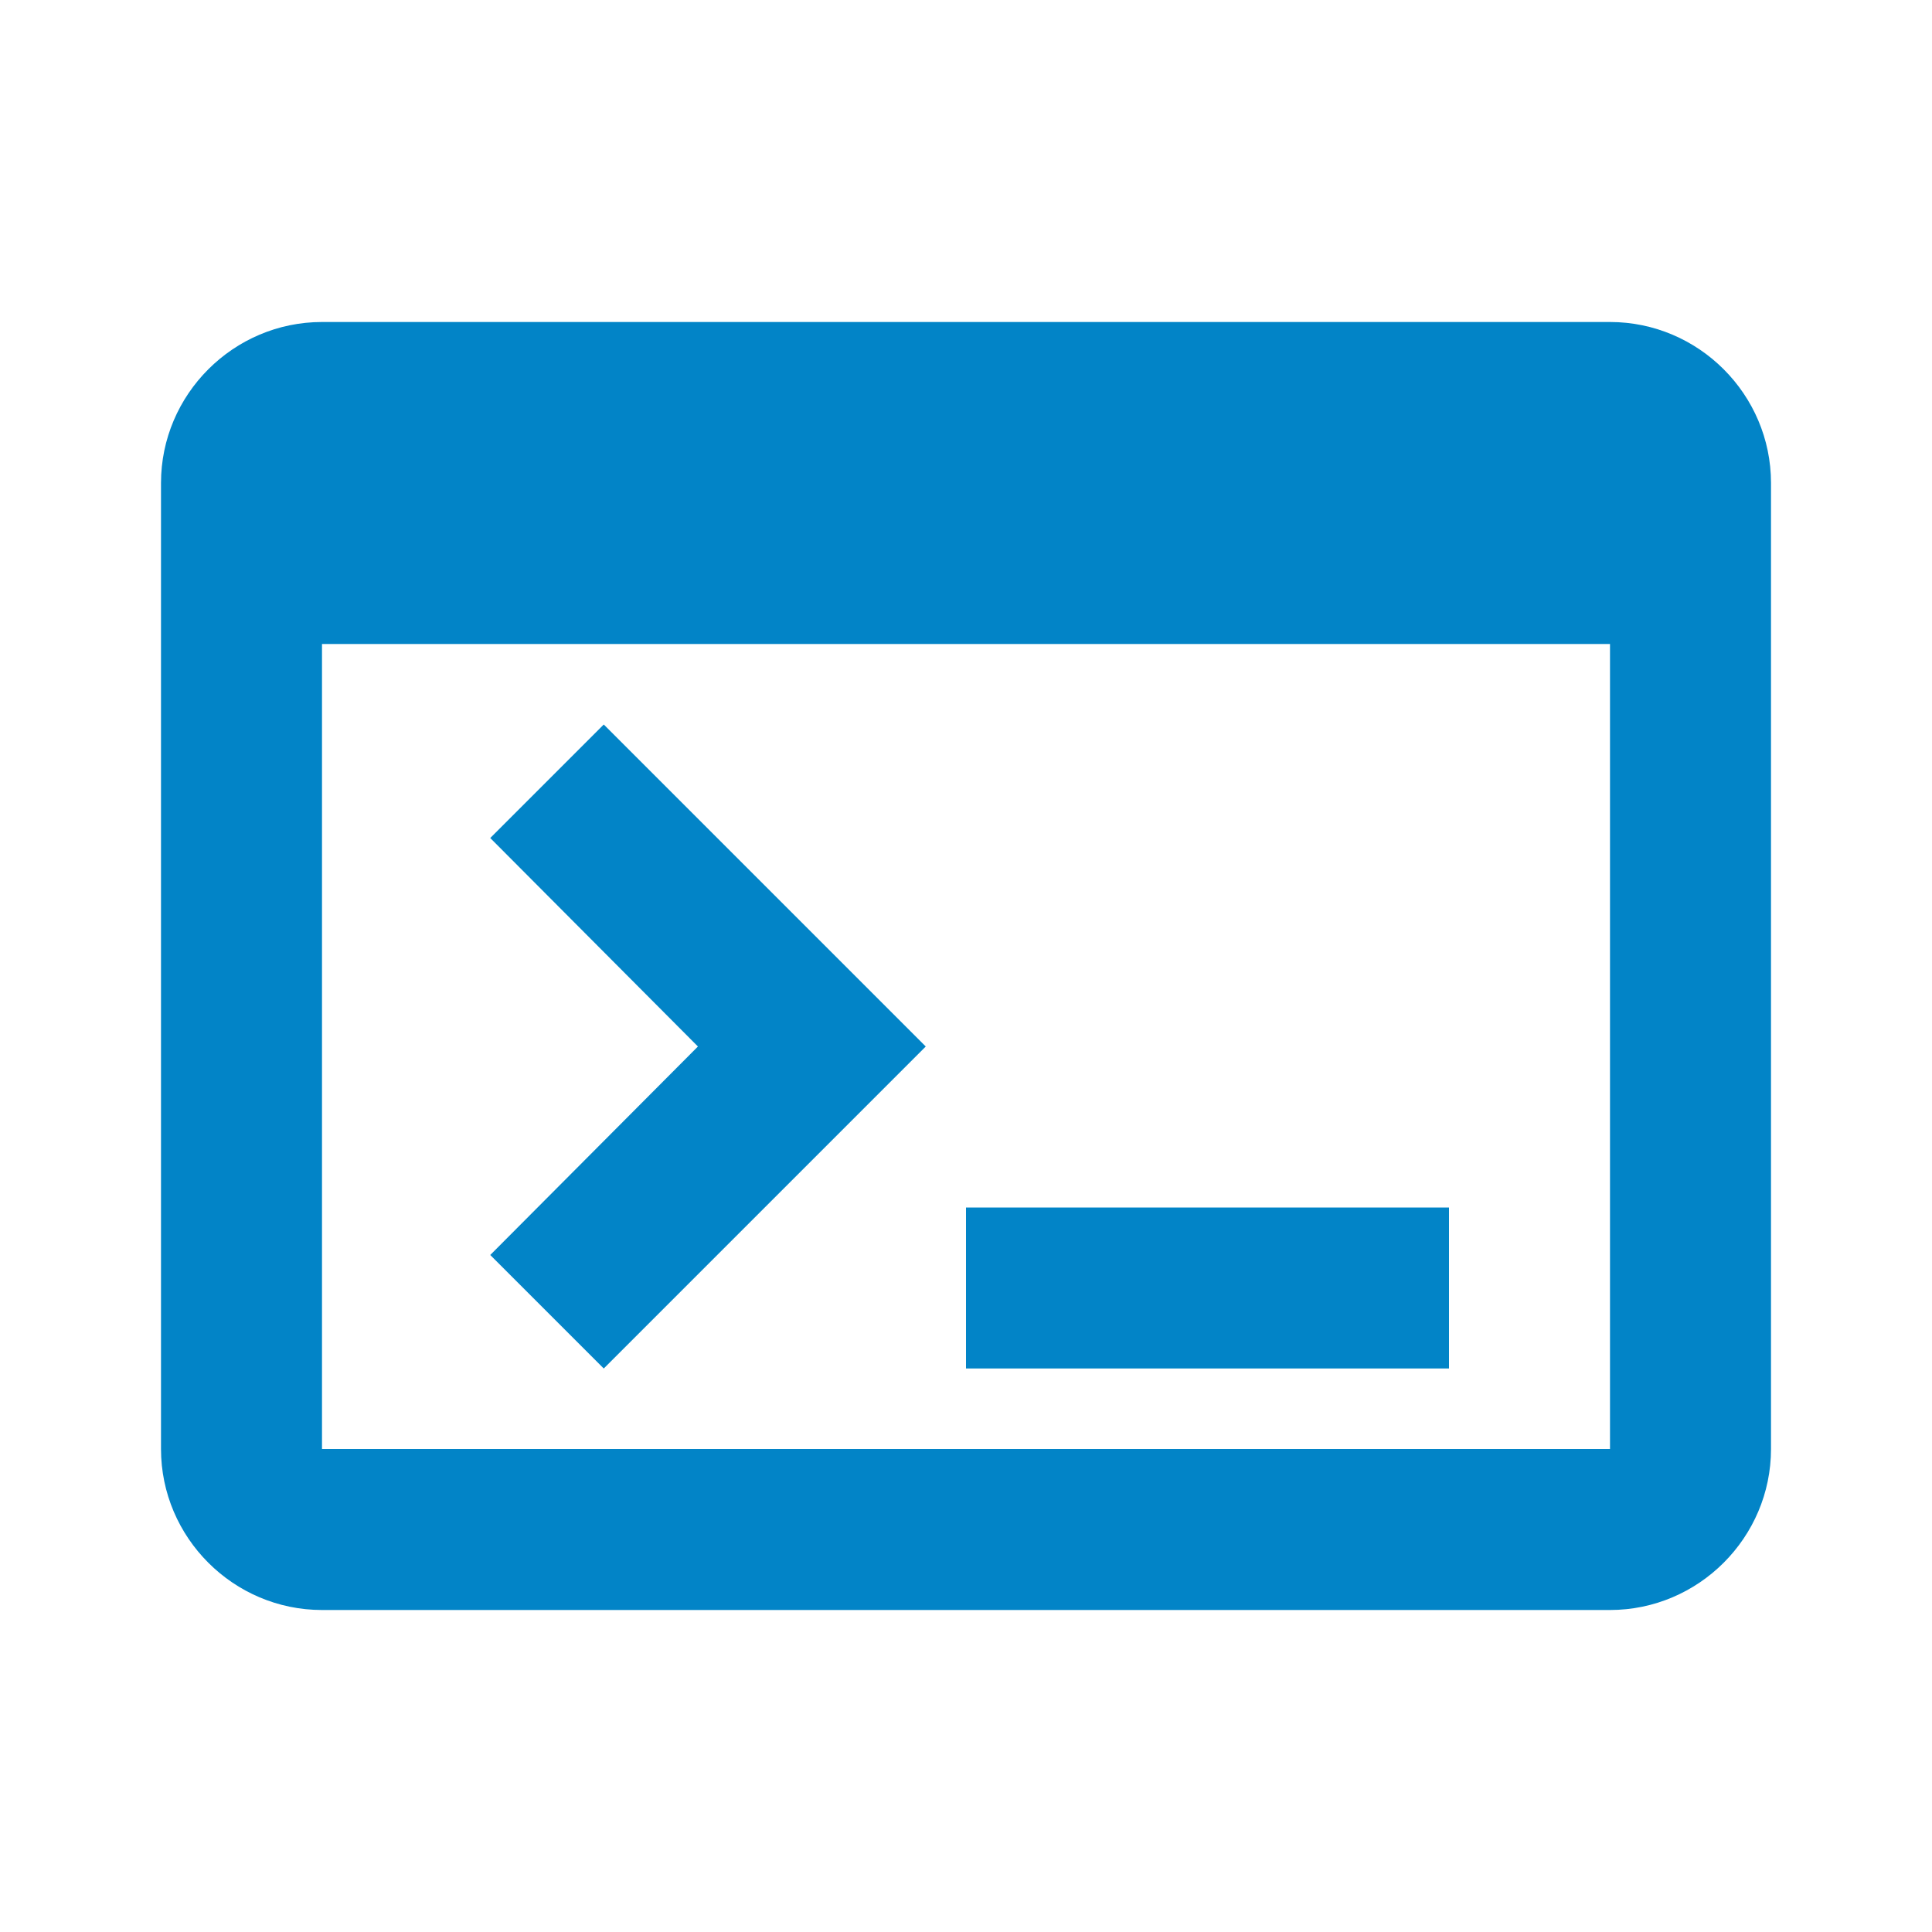 <?xml version="1.0" encoding="utf-8"?>
<svg viewBox="0 0 24 24" fill="#0284c7" xmlns="http://www.w3.org/2000/svg">
    <path d="M20 4H4c-1.1 0-2 .9-2 2v12c0 1.1.9 2 2 2h16c1.1 0 2-.9 2-2V6c0-1.1-.9-2-2-2zm0 14H4V8h16v10zm-2-1h-6v-2h6v2zM7.5 17l-1.41-1.41L8.67 13l-2.58-2.59L7.5 9l4 4-4 4z"/>
</svg>
